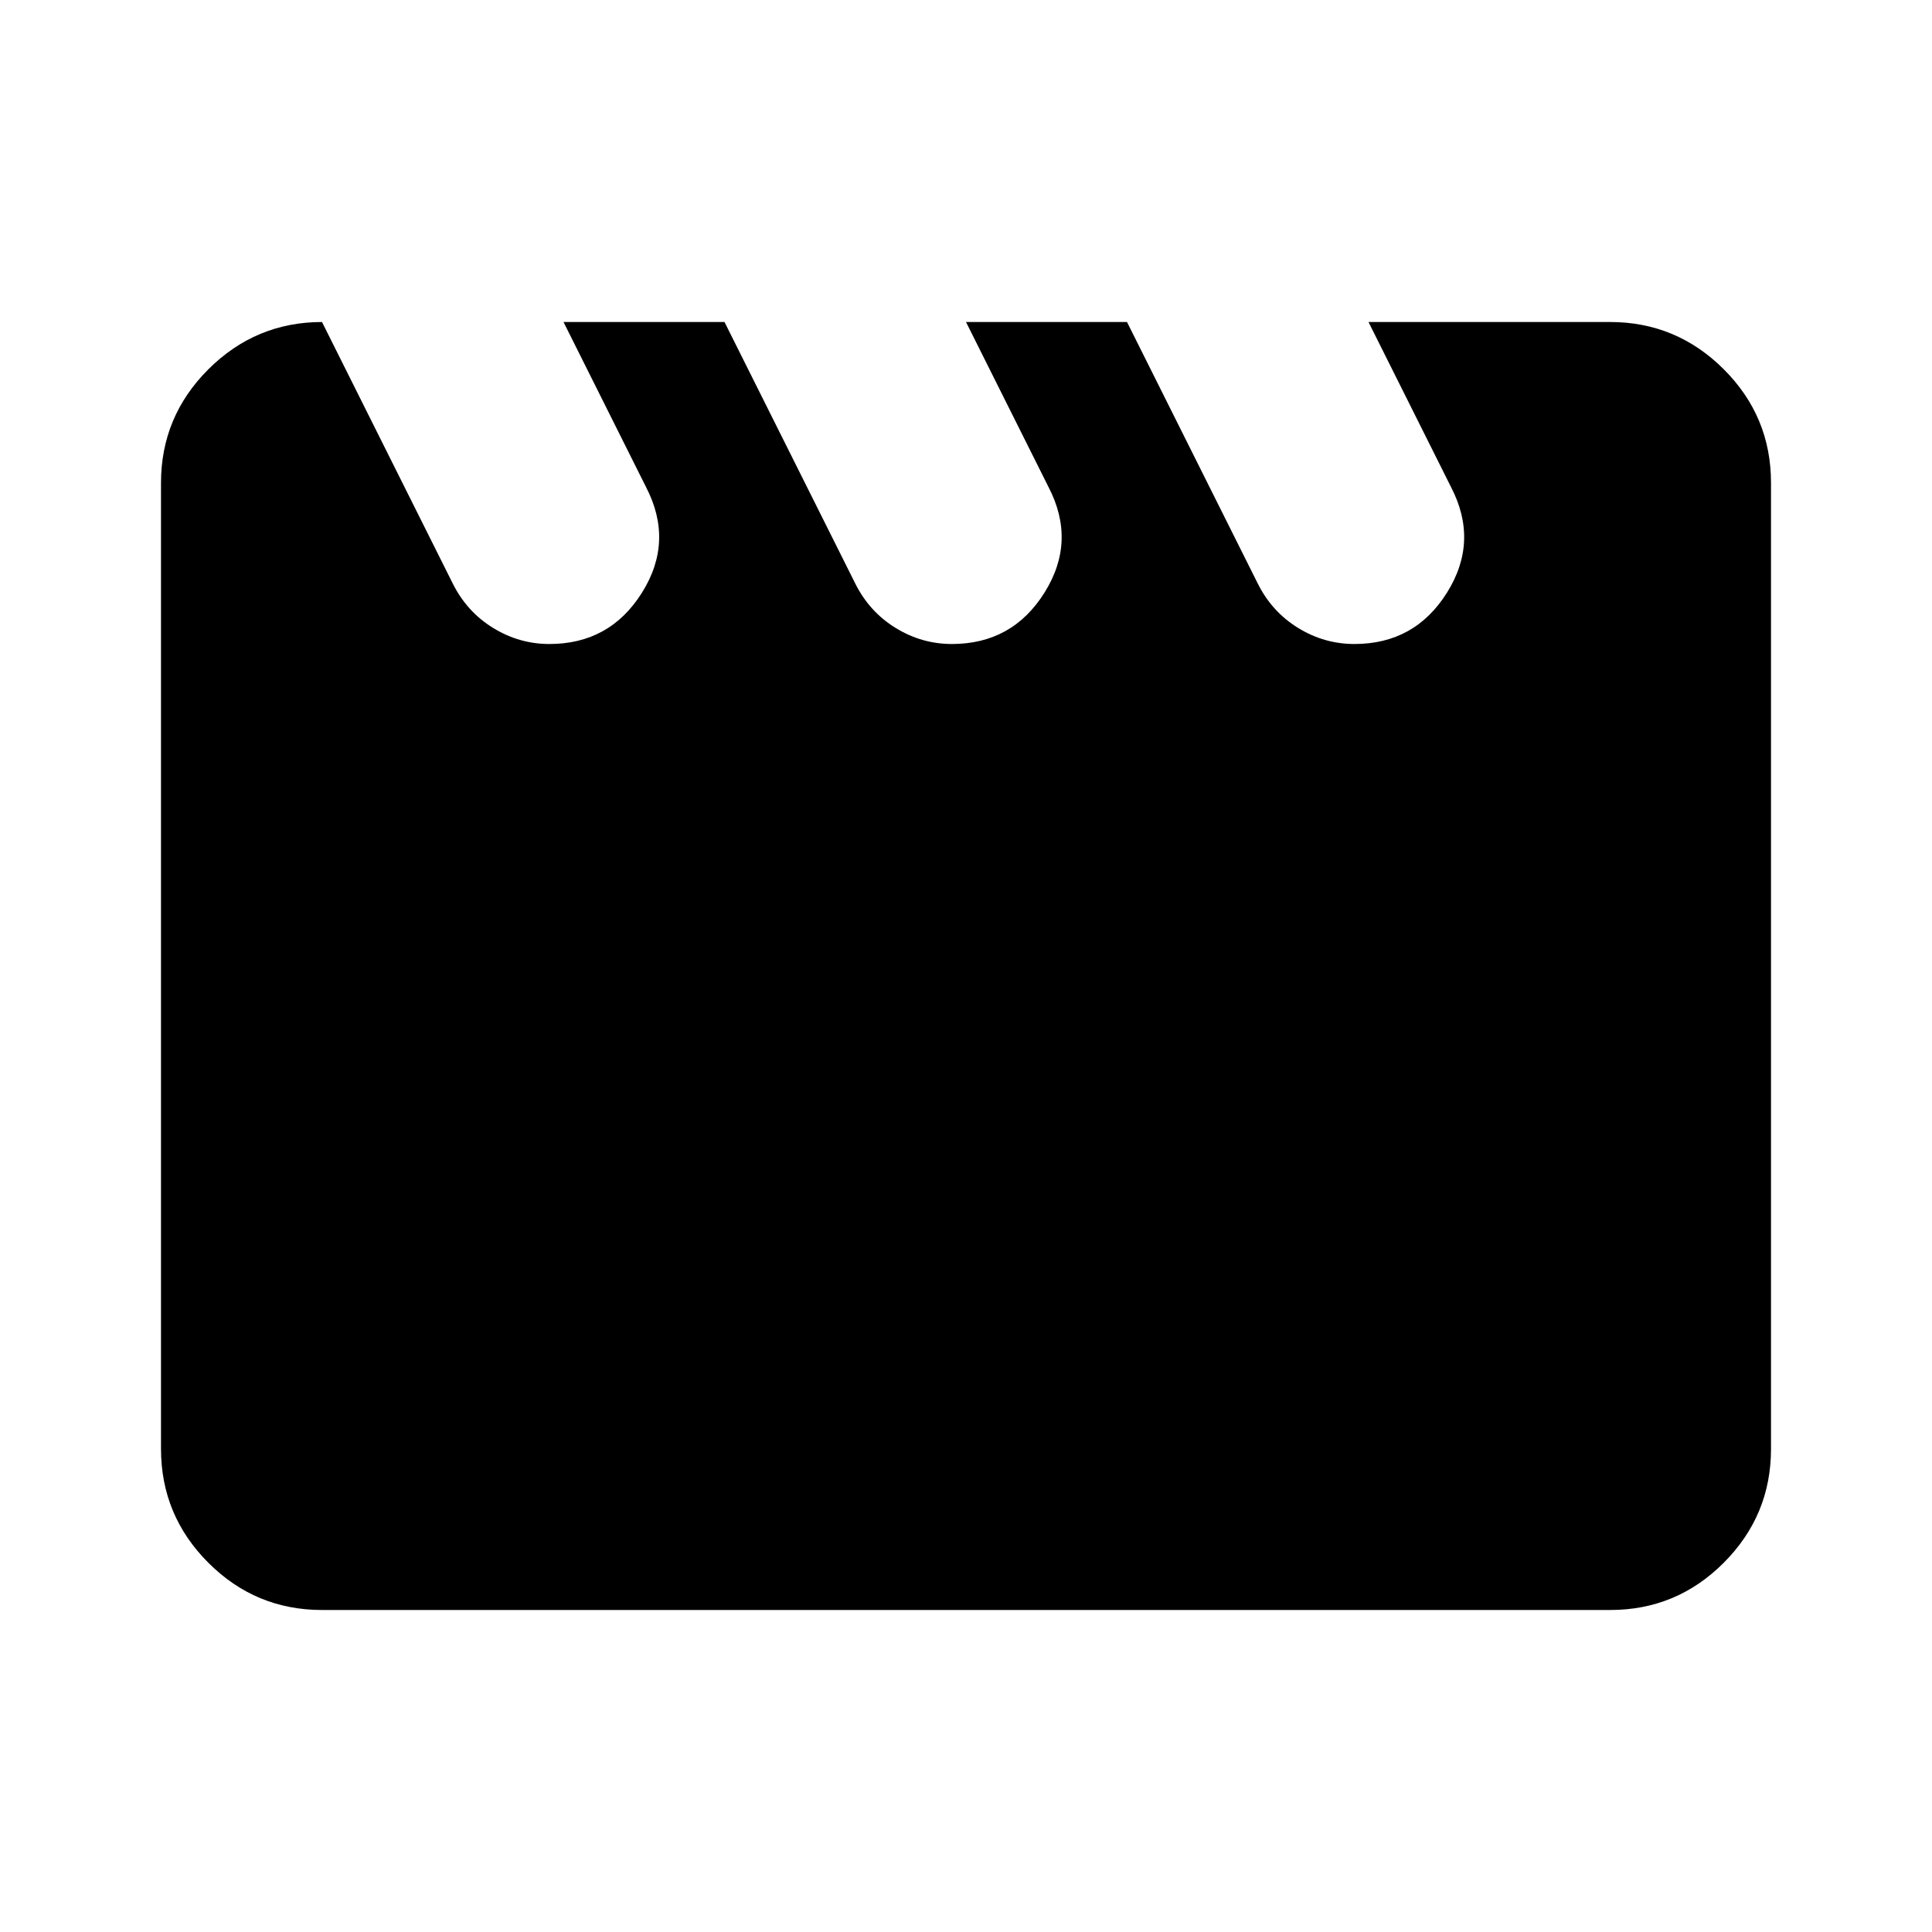 <?xml version="1.0" encoding="utf-8"?>
<!-- Generator: www.svgicons.com -->
<svg xmlns="http://www.w3.org/2000/svg" width="800" height="800" viewBox="0 0 24 24">
<path fill="currentColor" d="m4 4l1.625 3.25q.175.35.5.55t.7.2q.75 0 1.15-.638t.05-1.312L7 4h2l1.625 3.25q.175.35.5.55t.7.2q.75 0 1.15-.638t.05-1.312L12 4h2l1.625 3.25q.175.35.5.55t.7.2q.75 0 1.15-.638t.05-1.312L17 4h3q.825 0 1.413.587T22 6v12q0 .825-.587 1.413T20 20H4q-.825 0-1.412-.587T2 18V6q0-.825.588-1.412T4 4"/>
</svg>